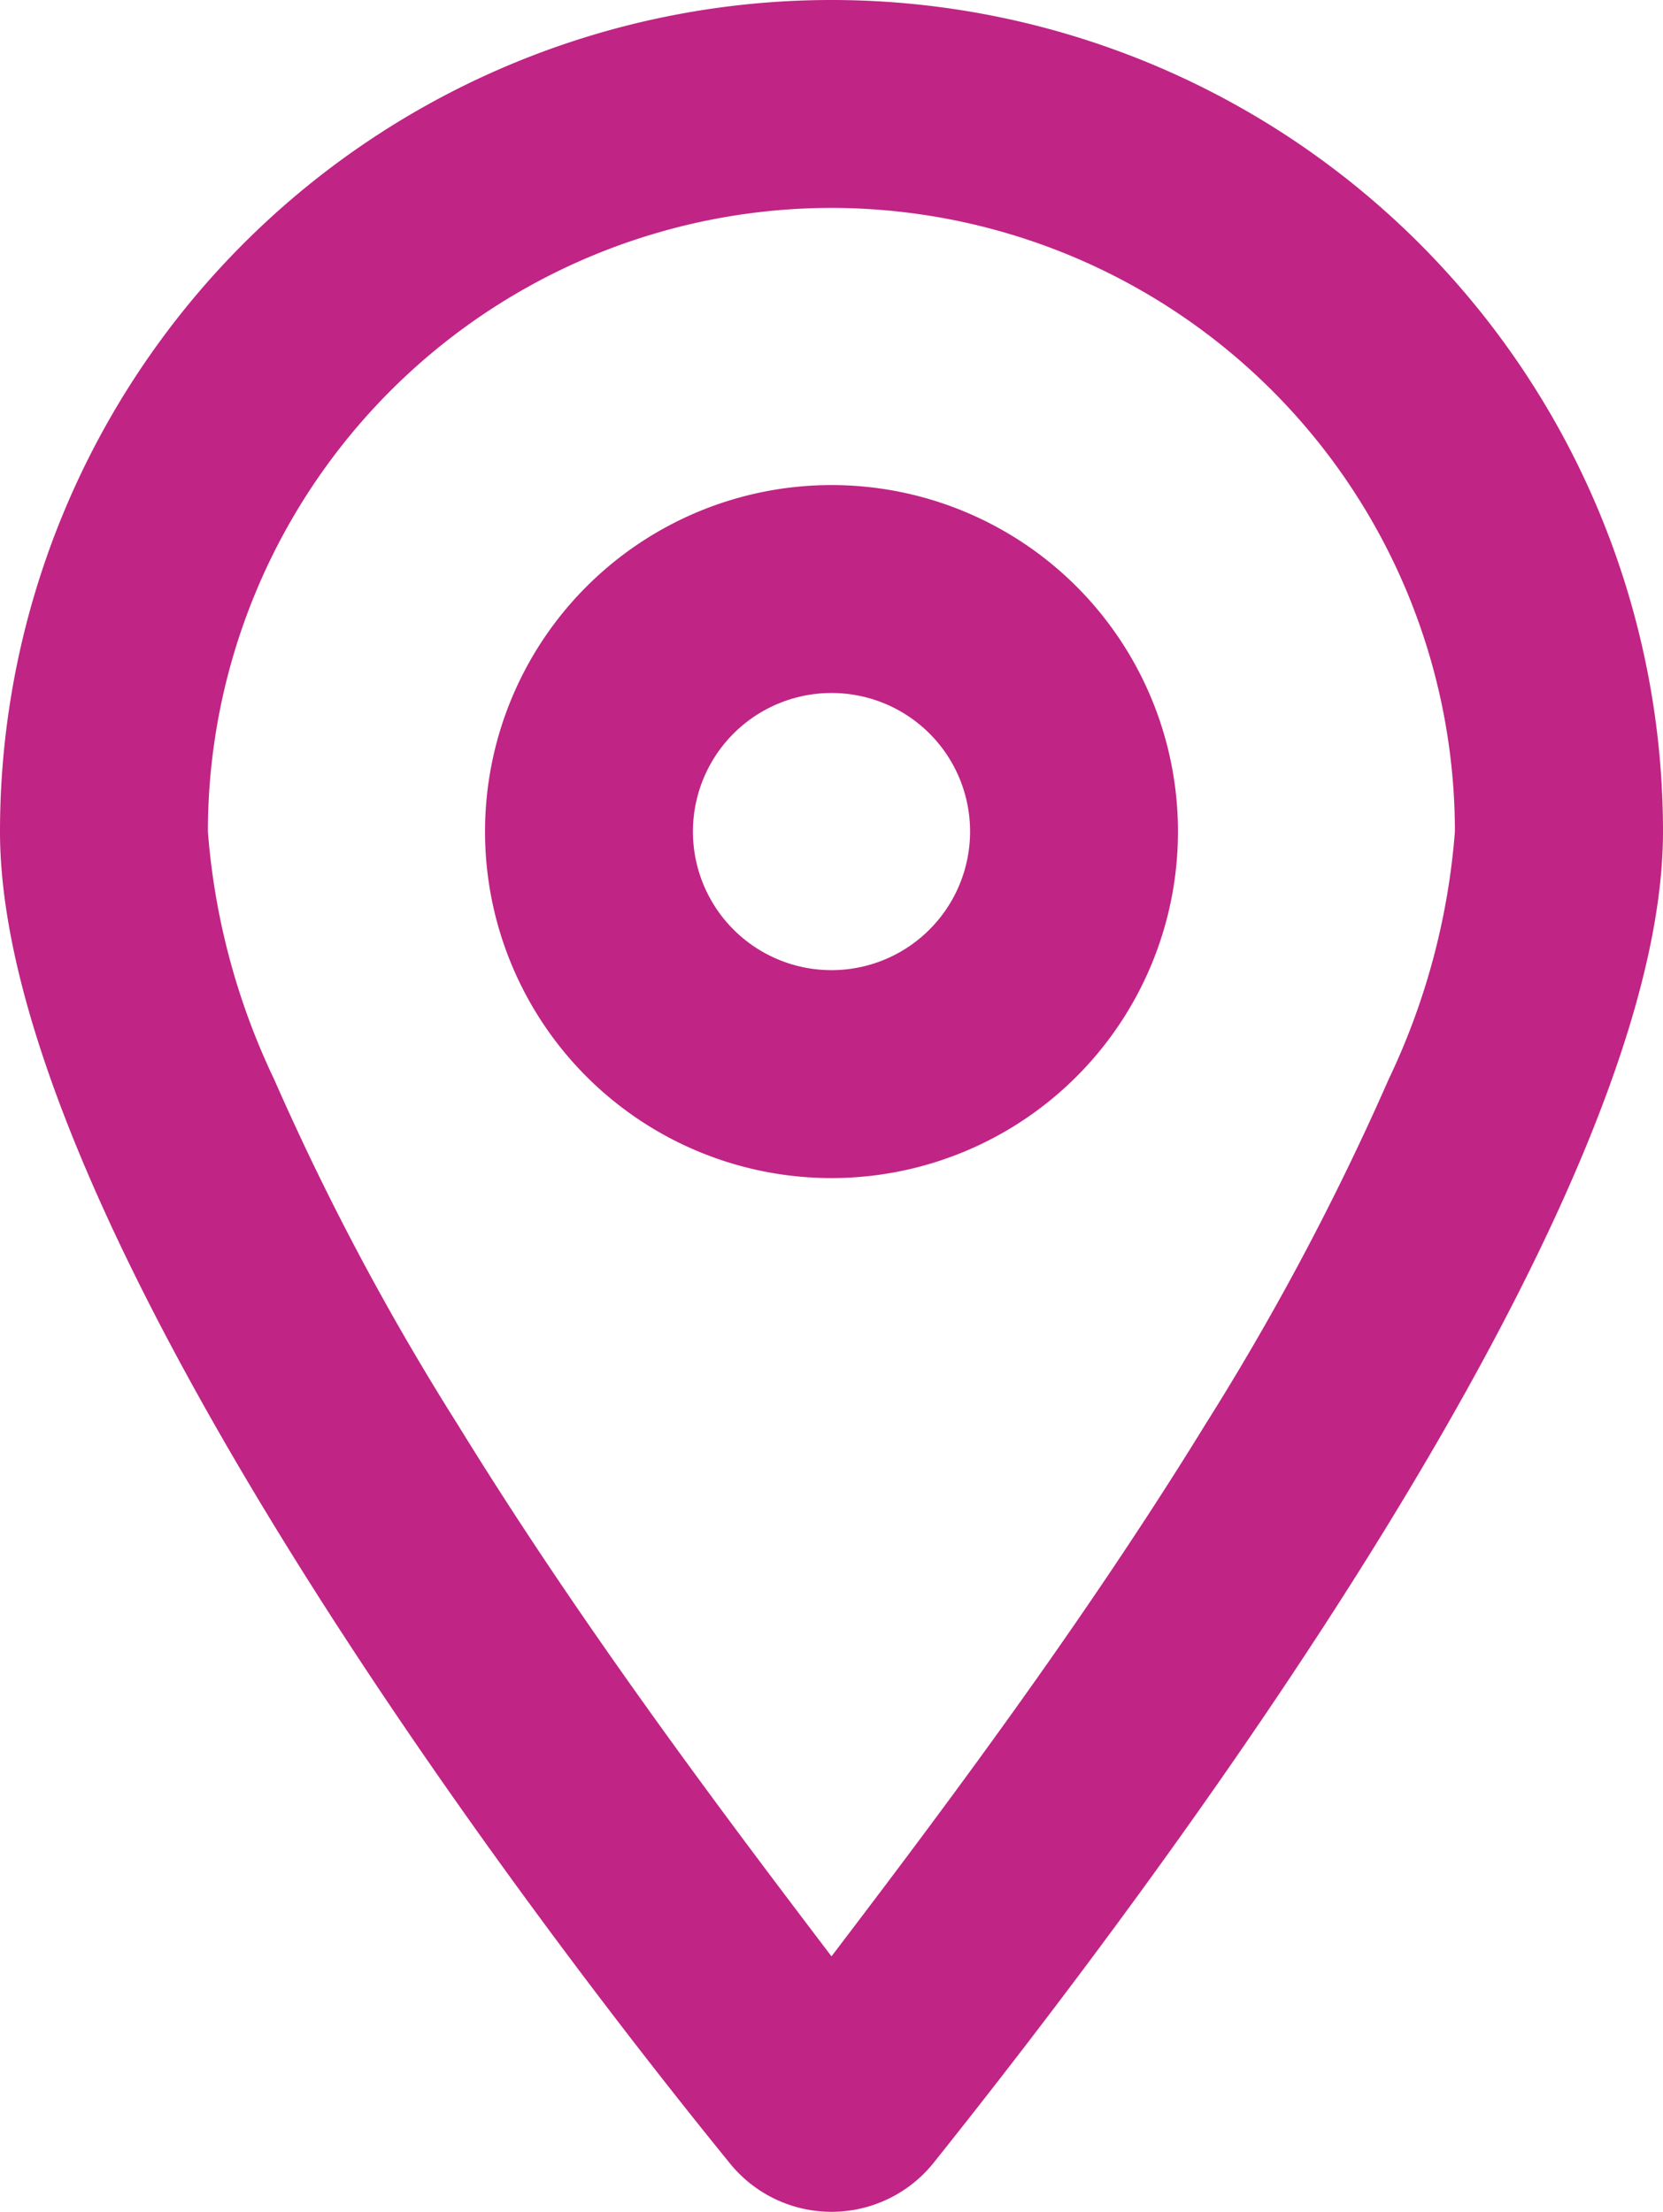 <svg id="Group_768" data-name="Group 768" xmlns="http://www.w3.org/2000/svg" xmlns:xlink="http://www.w3.org/1999/xlink" width="33.292" height="44.274" viewBox="0 0 33.292 44.274">
  <defs>
    <clipPath id="clip-path">
      <rect id="Rectangle_959" data-name="Rectangle 959" width="33.292" height="44.274" fill="#c02485"/>
    </clipPath>
  </defs>
  <g id="Group_767" data-name="Group 767" clip-path="url(#clip-path)">
    <path id="Path_1327" data-name="Path 1327" d="M23.582,16.646A6.936,6.936,0,1,1,16.646,9.71a6.934,6.934,0,0,1,6.936,6.936m-6.936-2.774a2.774,2.774,0,1,0,2.774,2.774,2.771,2.771,0,0,0-2.774-2.774m16.646,2.774c0,7.577-10.144,21.068-14.591,26.634a2.619,2.619,0,0,1-4.109,0C10.066,37.714,0,24.223,0,16.646a16.646,16.646,0,0,1,33.292,0M16.646,4.162A12.488,12.488,0,0,0,4.162,16.646a13.973,13.973,0,0,0,1.326,4.959,52.346,52.346,0,0,0,3.685,6.927c2.462,4.005,5.323,7.8,7.473,10.629,2.15-2.826,5.011-6.624,7.473-10.629A52.966,52.966,0,0,0,27.8,21.605a13.992,13.992,0,0,0,1.326-4.959A12.488,12.488,0,0,0,16.646,4.162" fill="#c02485"/>
  </g>
</svg>
